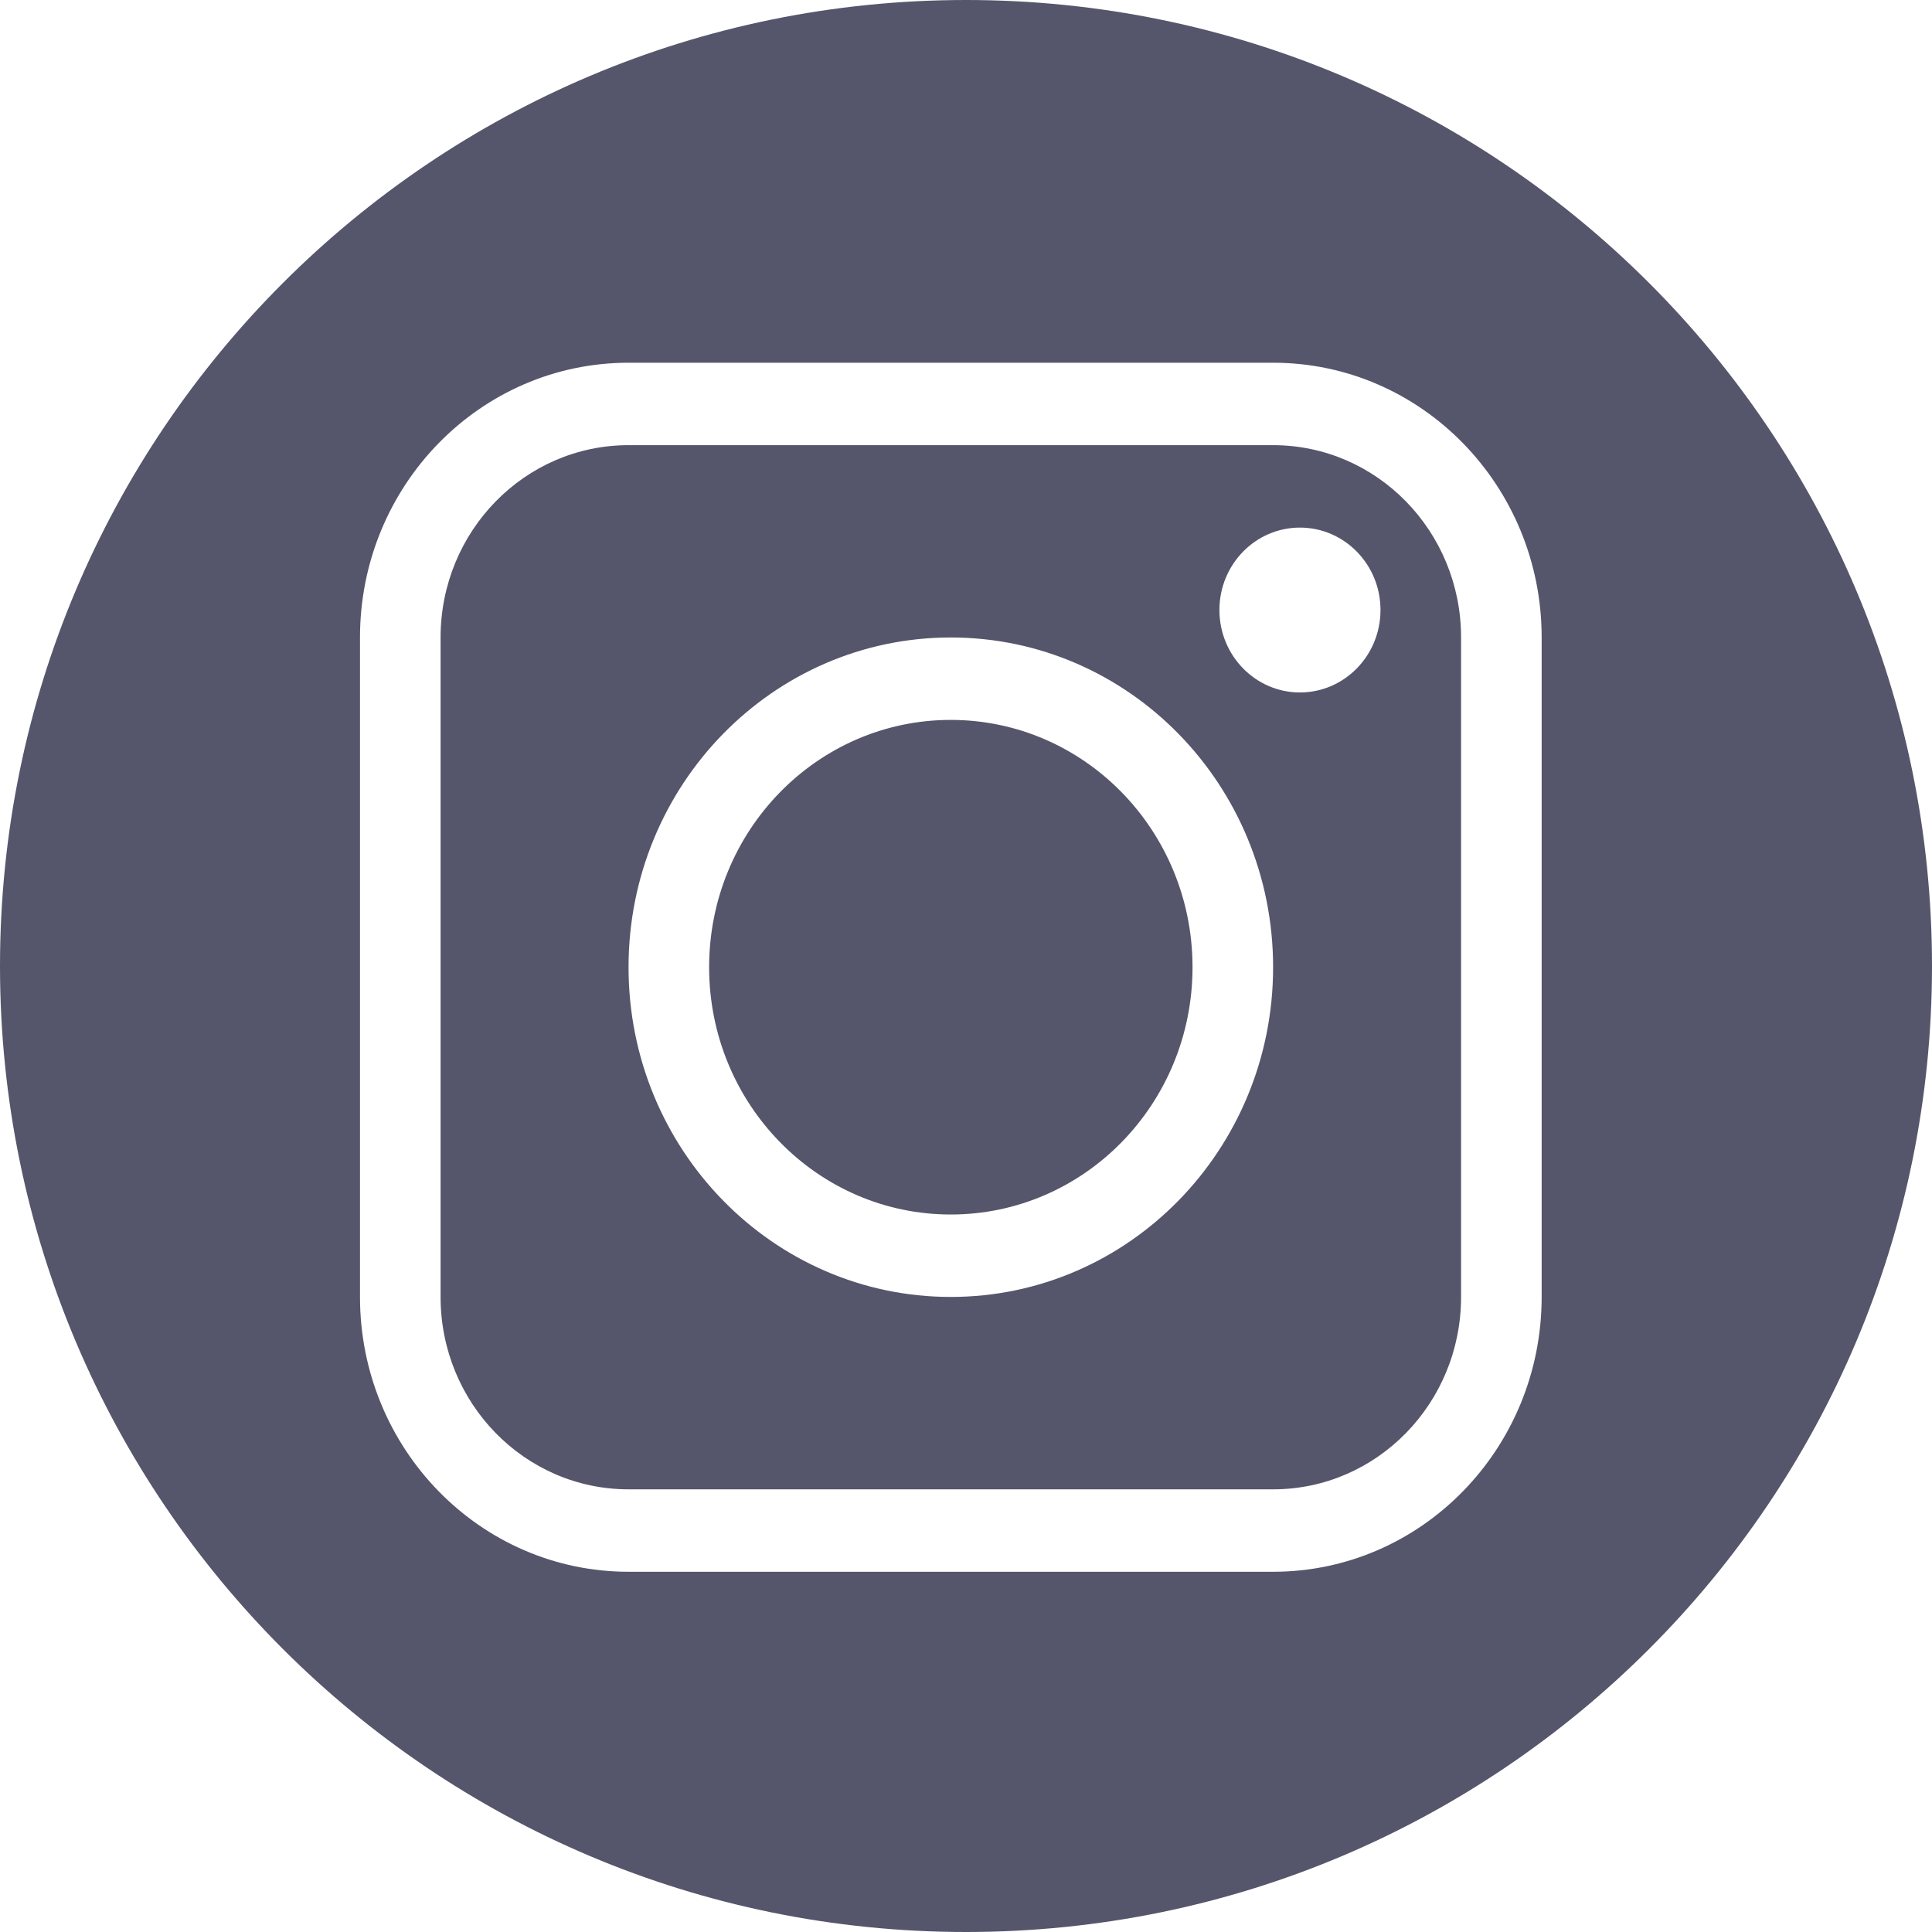 <svg width="24" height="24" viewBox="0 0 24 24" fill="none" xmlns="http://www.w3.org/2000/svg">
<path fill-rule="evenodd" clip-rule="evenodd" d="M24 12C24 5.372 18.627 0 12 0C5.373 0 0 5.373 0 12C0 18.627 5.373 24 12 24C18.627 24 24 18.627 24 12ZM19.151 7.919C19.151 6.034 17.657 4.506 15.815 4.506H7.808C5.965 4.506 4.472 6.034 4.472 7.919V16.111C4.472 17.996 5.965 19.525 7.808 19.525H15.815C17.657 19.525 19.151 17.996 19.151 16.111V7.919ZM7.808 5.53H15.815C17.105 5.53 18.15 6.6 18.15 7.919V16.111C18.15 17.431 17.105 18.501 15.815 18.501H7.808C6.518 18.501 5.473 17.431 5.473 16.111V7.919C5.473 6.6 6.518 5.53 7.808 5.53ZM15.815 12.015C15.815 9.753 14.023 7.919 11.811 7.919C9.6 7.919 7.808 9.753 7.808 12.015C7.808 14.277 9.6 16.111 11.811 16.111C14.023 16.111 15.815 14.277 15.815 12.015ZM8.809 12.015C8.809 10.319 10.153 8.943 11.811 8.943C13.47 8.943 14.814 10.319 14.814 12.015C14.814 13.712 13.47 15.087 11.811 15.087C10.153 15.087 8.809 13.712 8.809 12.015ZM17.149 7.578C17.149 7.012 16.701 6.554 16.148 6.554C15.596 6.554 15.148 7.012 15.148 7.578C15.148 8.143 15.596 8.602 16.148 8.602C16.701 8.602 17.149 8.143 17.149 7.578Z" fill="#55566B"/>
</svg>
